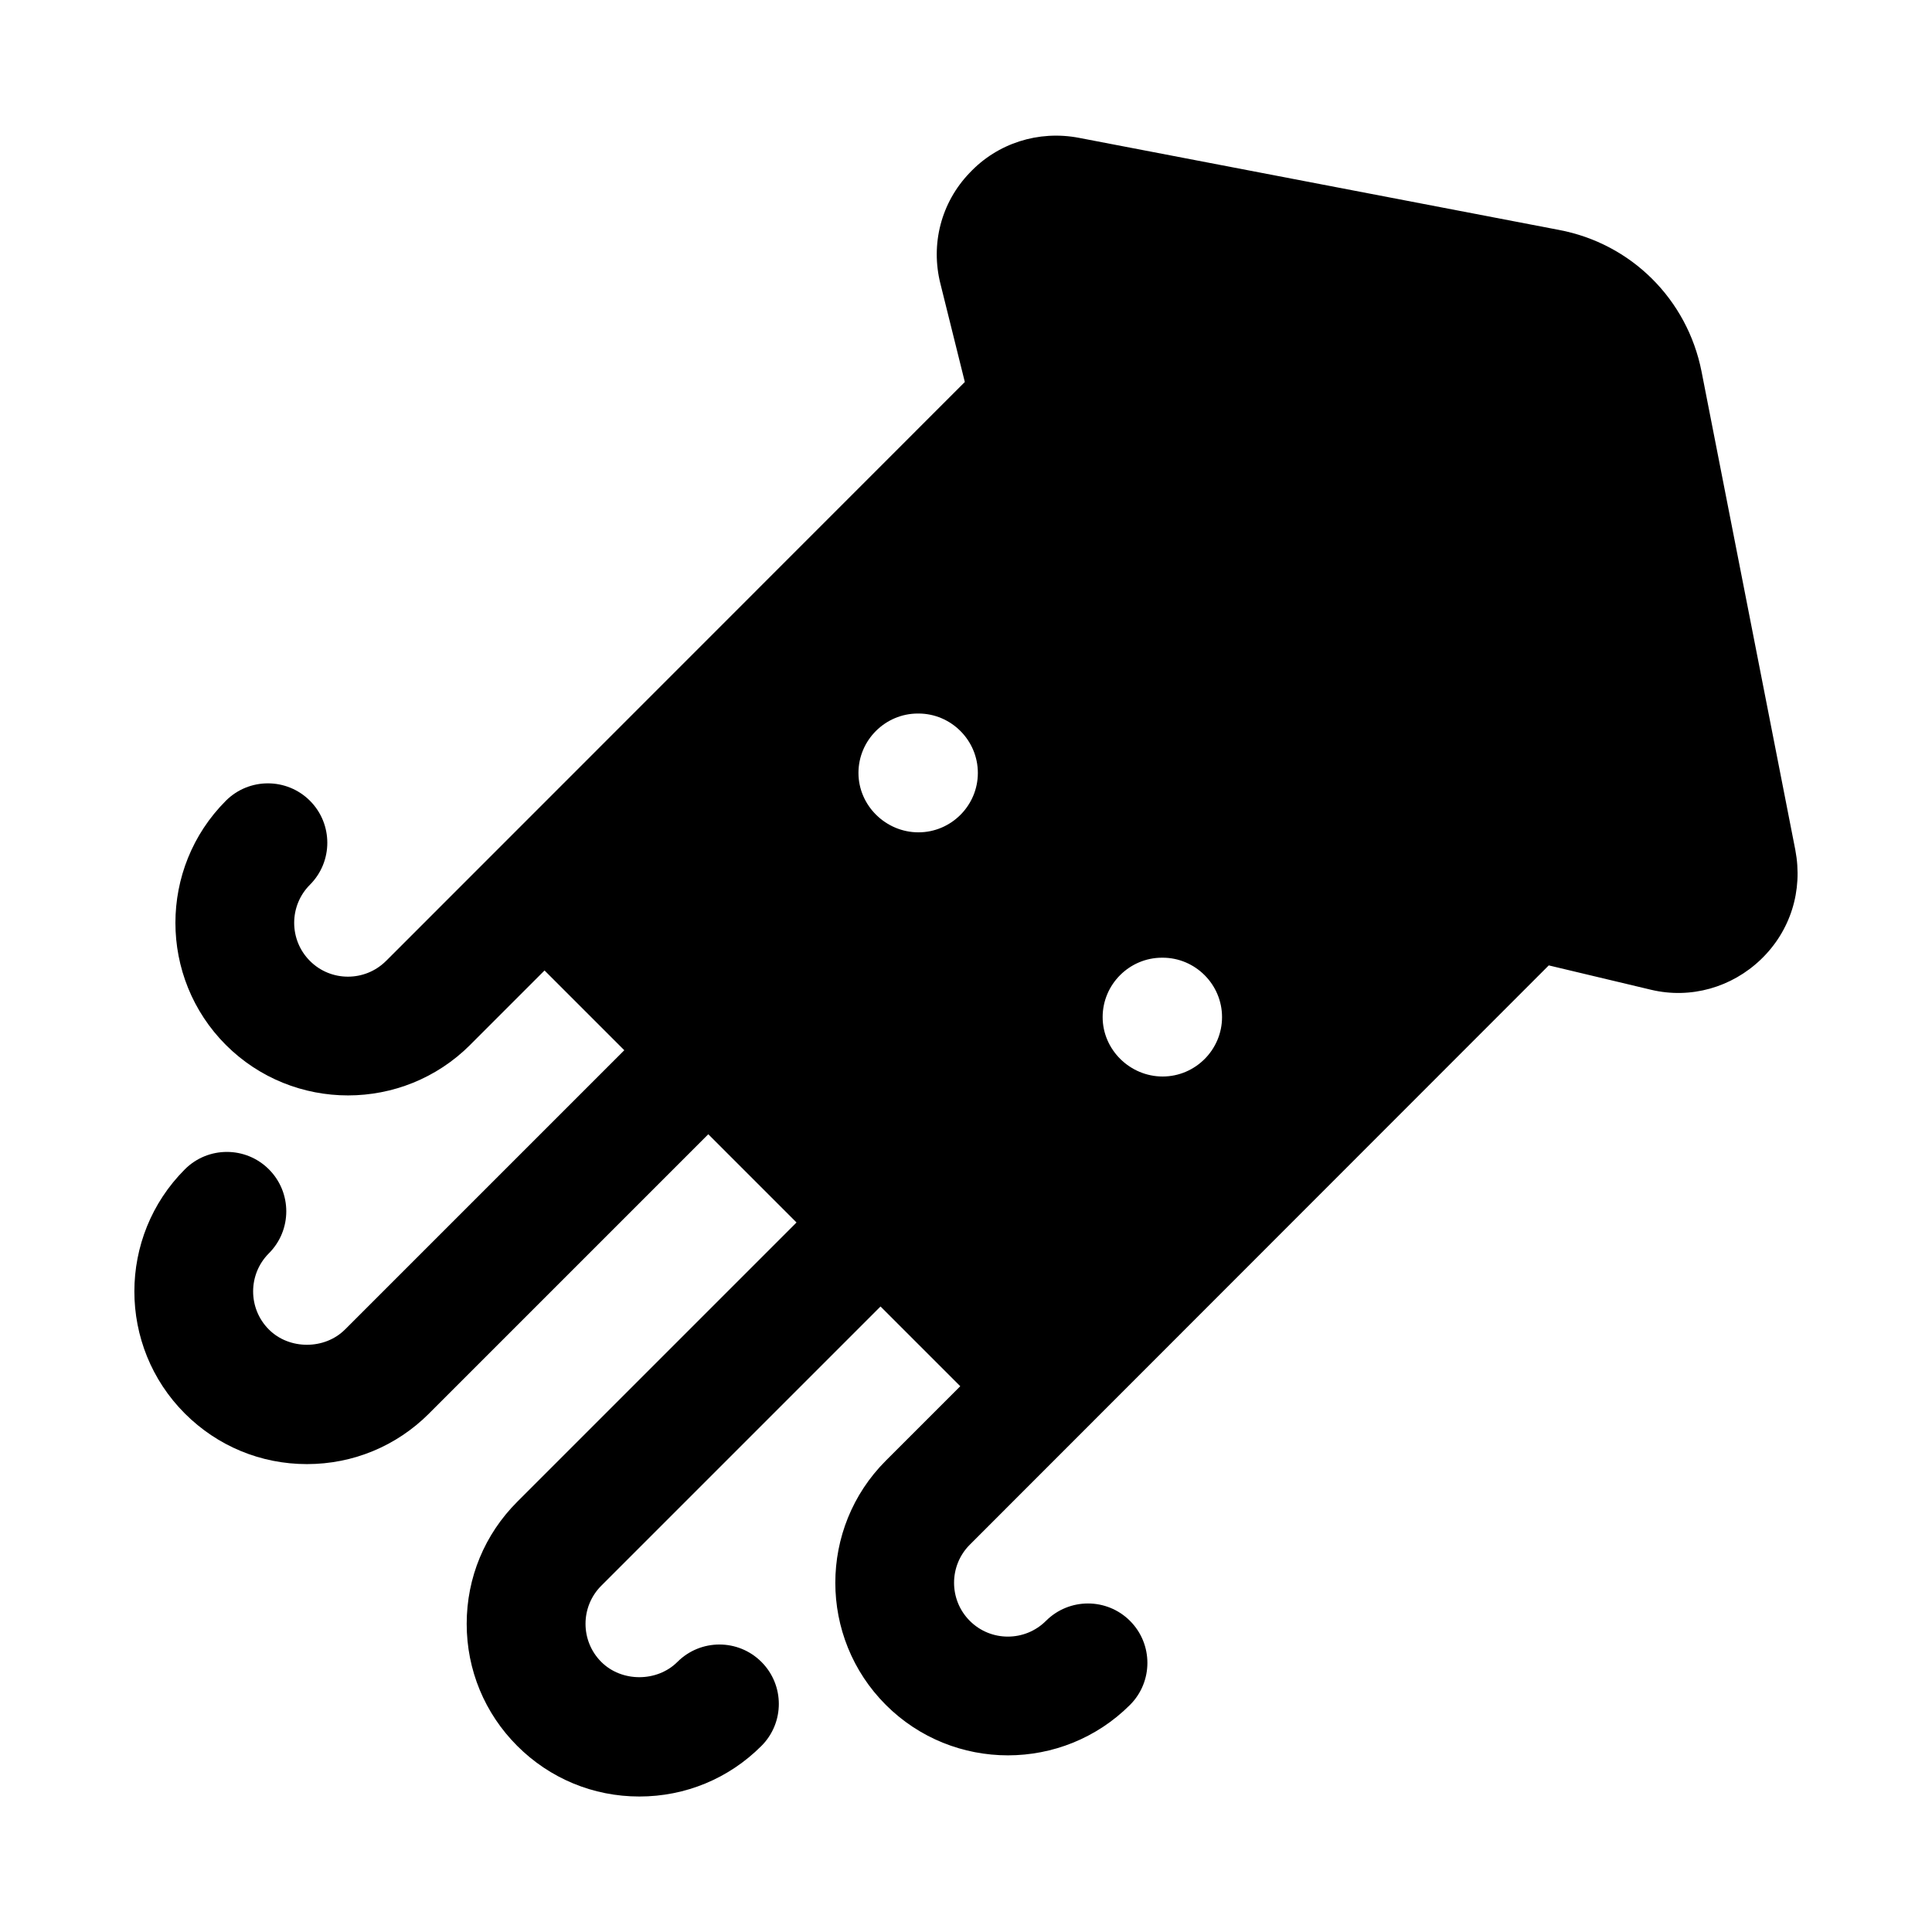 <?xml version="1.0" encoding="UTF-8"?>
<!-- Uploaded to: ICON Repo, www.svgrepo.com, Generator: ICON Repo Mixer Tools -->
<svg fill="#000000" width="800px" height="800px" version="1.1" viewBox="144 144 512 512" xmlns="http://www.w3.org/2000/svg">
 <path d="m619.79 369.3-24.875-126.9c-3.777-19.051-18.578-33.852-37.785-37.473l-127.21-24.402c-10.707-2.047-21.57 1.418-28.969 9.289-7.559 7.871-10.391 18.895-7.715 29.441l6.453 25.977-153.35 153.4c-0.008 0.008-0.016 0.008-0.023 0.016-5.574 5.566-14.637 5.574-20.18 0.008-5.566-5.566-5.566-14.621 0-20.188 6.141-6.148 6.141-16.121-0.008-22.27-6.148-6.133-16.121-6.141-22.27 0.008-17.828 17.844-17.828 46.871 0.008 64.723 8.926 8.91 20.641 13.367 32.355 13.367s23.43-4.457 32.355-13.367c0.008-0.008 0.008-0.016 0.016-0.023l19.715-19.719 21.137 21.137-73.992 73.992c-0.008 0.008-0.016 0.008-0.023 0.016-5.383 5.391-14.777 5.406-20.172 0-5.566-5.566-5.566-14.621 0-20.188 6.148-6.148 6.148-16.113 0-22.262-6.148-6.148-16.113-6.148-22.262 0-17.844 17.844-17.844 46.871-0.008 64.715 8.641 8.641 20.133 13.406 32.355 13.406 12.23 0 23.723-4.766 32.363-13.406 0.008-0.008 0.008-0.016 0.016-0.023l73.984-73.984 23.383 23.383-74.004 74.004c-8.648 8.641-13.406 20.133-13.406 32.355 0 12.223 4.758 23.715 13.398 32.355 8.641 8.641 20.133 13.406 32.355 13.406 12.223 0 23.715-4.758 32.355-13.406 6.148-6.148 6.148-16.113 0-22.262-6.148-6.148-16.113-6.148-22.262 0-5.391 5.391-14.777 5.406-20.18 0-5.566-5.566-5.566-14.621 0-20.188l74.004-74.004 21.133 21.133-19.73 19.73c-17.844 17.844-17.844 46.871 0 64.715 8.918 8.918 20.633 13.375 32.355 13.375 11.707 0 23.438-4.457 32.355-13.367 6.148-6.148 6.148-16.121 0-22.27-6.148-6.148-16.113-6.141-22.262-0.008-5.566 5.566-14.629 5.574-20.188 0.008-5.566-5.566-5.566-14.621 0-20.188l153.43-153.52 27.082 6.453c10.547 2.519 21.41-0.629 29.125-8.027 7.879-7.562 11.184-18.27 9.137-28.977zm-248.29-20.465c0-8.66 7.086-15.742 15.742-15.742h0.156c8.66 0 15.742 7.086 15.742 15.742 0 8.66-7.086 15.742-15.742 15.742-8.652 0-15.898-7.086-15.898-15.742zm64.711 64.707c0-8.66 7.086-15.742 15.742-15.742h0.156c8.66 0 15.742 7.086 15.742 15.742 0 8.66-7.086 15.742-15.742 15.742s-15.898-7.086-15.898-15.742z"/>
</svg>